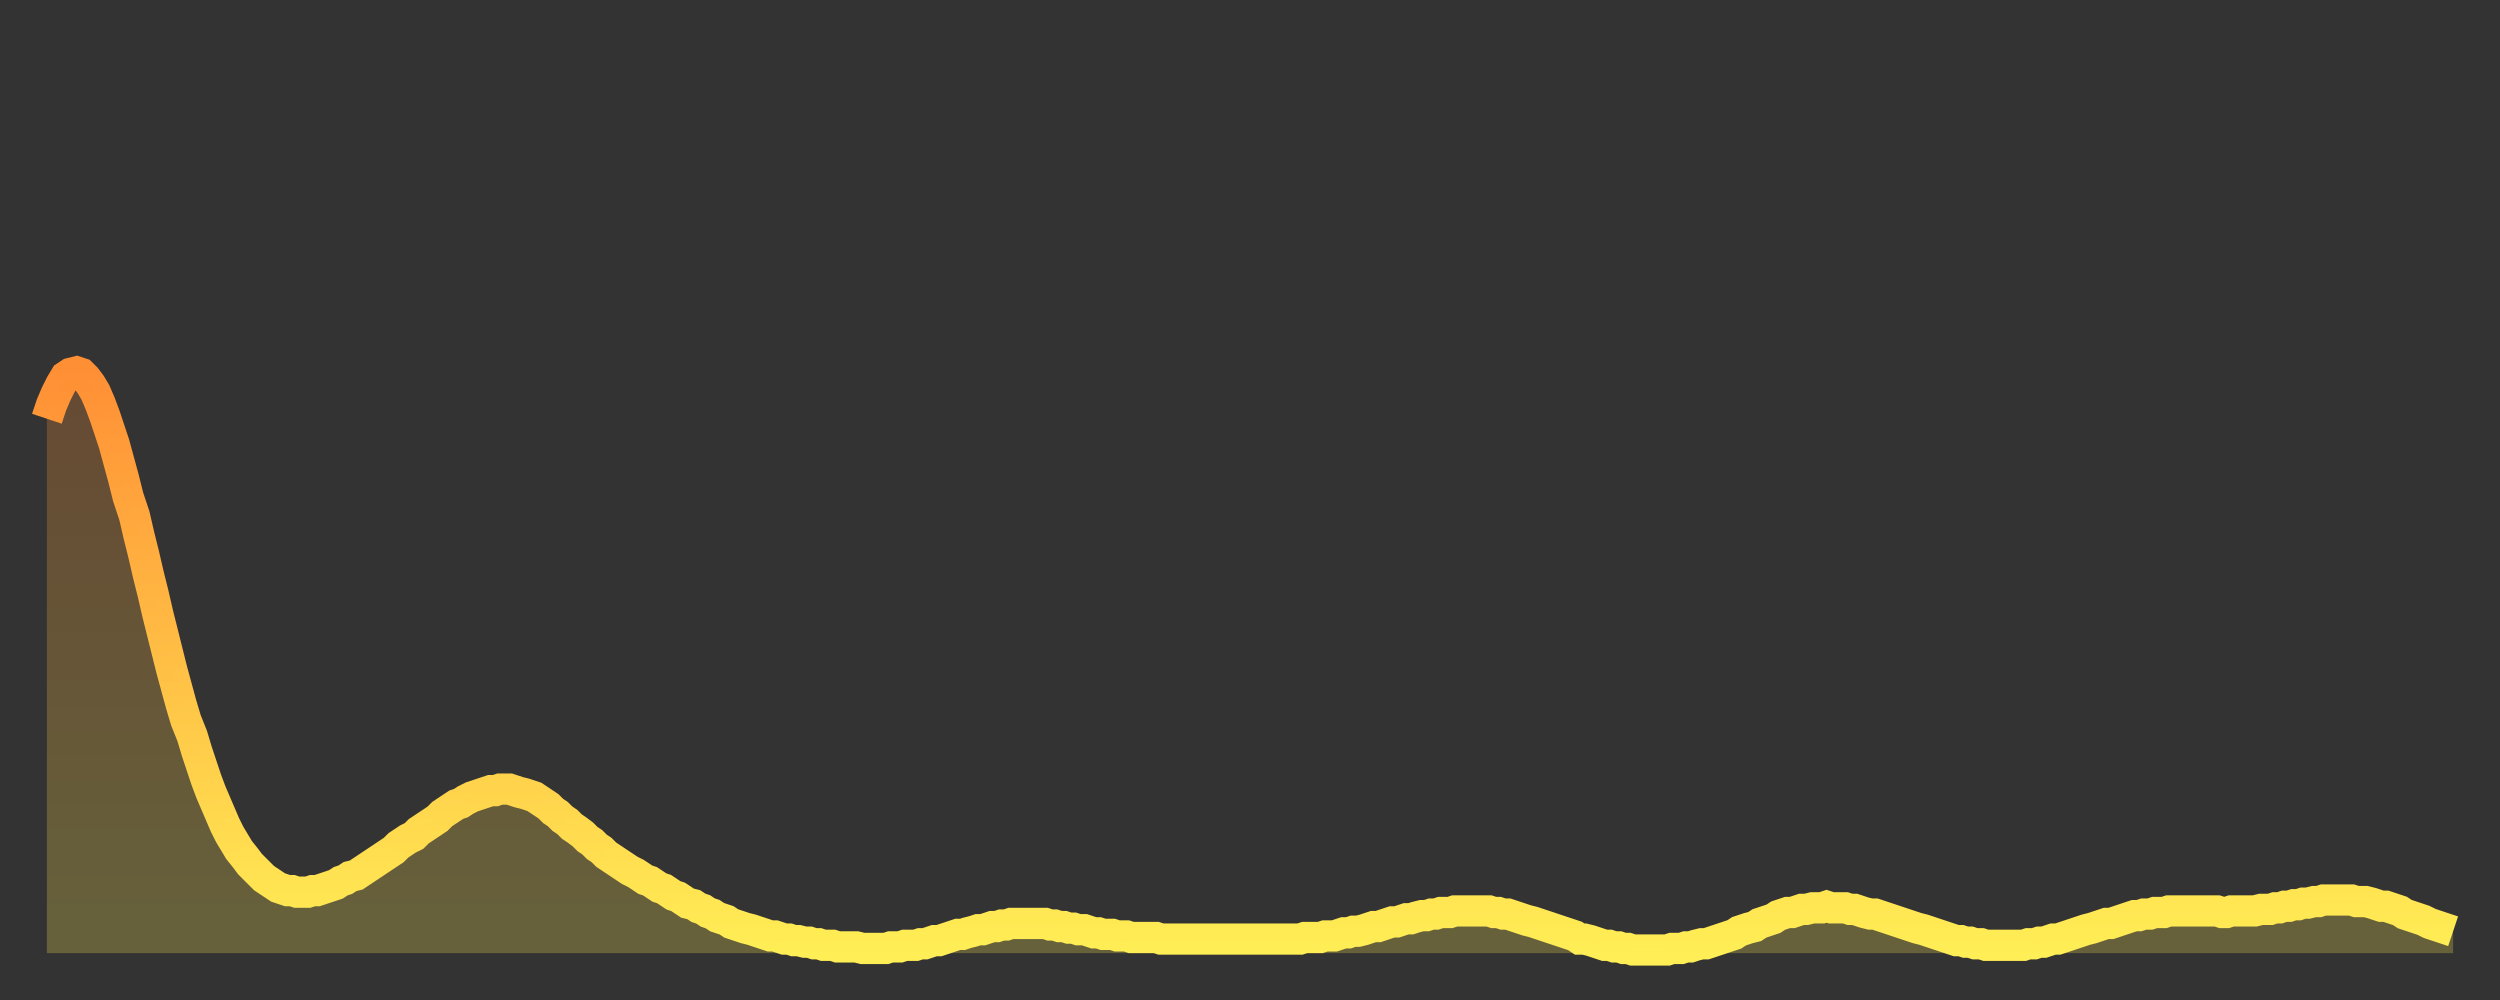 <?xml version="1.0" encoding="utf-8" ?>
<svg baseProfile="full" height="64" version="1.1" width="160" xmlns="http://www.w3.org/2000/svg" xmlns:ev="http://www.w3.org/2001/xml-events" xmlns:xlink="http://www.w3.org/1999/xlink"><rect width="100%" height="100%" fill="#333333" stroke="none"/><defs><linearGradient id="id160136" x1="0" x2="0" y1="0" y2="1"><stop offset="0%" stop-color="#ff8f35" /><stop offset="50%" stop-color="#ffbf45" /><stop offset="100%" stop-color="#ffee55" /></linearGradient></defs><g transform="translate(3,3)"><g><path d="M 0.0 23.8 L 0.3 22.9 0.6 22.2 0.9 21.6 1.2 21.1 1.5 20.9 1.9 20.8 2.2 20.9 2.5 21.2 2.8 21.6 3.1 22.1 3.4 22.8 3.7 23.6 4.0 24.5 4.3 25.4 4.6 26.5 4.9 27.6 5.2 28.8 5.6 30.0 5.9 31.3 6.2 32.5 6.5 33.8 6.8 35.0 7.1 36.3 7.4 37.5 7.7 38.7 8.0 39.9 8.3 41.0 8.6 42.1 8.9 43.1 9.3 44.1 9.6 45.1 9.9 46.0 10.2 46.9 10.5 47.7 10.8 48.4 11.1 49.1 11.4 49.8 11.7 50.4 12.0 50.9 12.3 51.4 12.7 51.9 13.0 52.3 13.3 52.6 13.6 52.9 13.9 53.2 14.2 53.4 14.5 53.6 14.8 53.8 15.1 53.9 15.4 54.0 15.7 54.0 16.0 54.1 16.4 54.1 16.7 54.1 17.0 54.0 17.3 54.0 17.6 53.9 17.9 53.8 18.2 53.7 18.5 53.6 18.8 53.4 19.1 53.3 19.4 53.1 19.8 53.0 20.1 52.8 20.4 52.6 20.7 52.4 21.0 52.2 21.3 52.0 21.6 51.8 21.9 51.6 22.2 51.4 22.5 51.1 22.8 50.9 23.1 50.7 23.5 50.5 23.8 50.2 24.1 50.0 24.4 49.8 24.7 49.6 25.0 49.4 25.3 49.1 25.6 48.9 25.9 48.7 26.2 48.5 26.5 48.4 26.8 48.2 27.2 48.0 27.5 47.9 27.8 47.8 28.1 47.7 28.4 47.6 28.7 47.6 29.0 47.5 29.3 47.5 29.6 47.5 29.9 47.6 30.2 47.7 30.6 47.8 30.9 47.9 31.2 48.0 31.5 48.2 31.8 48.4 32.1 48.6 32.4 48.9 32.7 49.1 33.0 49.4 33.3 49.6 33.6 49.9 33.9 50.1 34.3 50.4 34.6 50.7 34.9 50.9 35.2 51.2 35.5 51.4 35.8 51.7 36.1 51.9 36.4 52.1 36.7 52.3 37.0 52.5 37.3 52.7 37.7 52.9 38.0 53.1 38.3 53.3 38.6 53.4 38.9 53.6 39.2 53.8 39.5 53.9 39.8 54.1 40.1 54.3 40.4 54.4 40.7 54.6 41.0 54.8 41.4 54.9 41.7 55.1 42.0 55.2 42.3 55.4 42.6 55.5 42.9 55.7 43.2 55.8 43.5 55.9 43.8 56.1 44.1 56.2 44.4 56.3 44.7 56.4 45.1 56.5 45.4 56.6 45.7 56.7 46.0 56.8 46.3 56.9 46.6 56.9 46.9 57.0 47.2 57.1 47.5 57.1 47.8 57.2 48.1 57.2 48.5 57.3 48.8 57.3 49.1 57.4 49.4 57.4 49.7 57.5 50.0 57.5 50.3 57.5 50.6 57.6 50.9 57.6 51.2 57.6 51.5 57.6 51.8 57.6 52.2 57.7 52.5 57.7 52.8 57.7 53.1 57.7 53.4 57.7 53.7 57.7 54.0 57.6 54.3 57.6 54.6 57.6 54.9 57.5 55.2 57.5 55.6 57.5 55.9 57.4 56.2 57.4 56.5 57.3 56.8 57.2 57.1 57.2 57.4 57.1 57.7 57.0 58.0 56.9 58.3 56.8 58.6 56.8 58.9 56.7 59.3 56.6 59.6 56.5 59.9 56.5 60.2 56.4 60.5 56.3 60.8 56.3 61.1 56.2 61.4 56.2 61.7 56.1 62.0 56.1 62.3 56.1 62.6 56.1 63.0 56.1 63.3 56.1 63.6 56.1 63.9 56.1 64.2 56.2 64.5 56.2 64.8 56.3 65.1 56.3 65.4 56.4 65.7 56.4 66.0 56.5 66.4 56.5 66.7 56.6 67.0 56.7 67.3 56.7 67.6 56.8 67.9 56.8 68.2 56.8 68.5 56.9 68.8 56.9 69.1 56.9 69.4 57.0 69.7 57.0 70.1 57.0 70.4 57.0 70.7 57.0 71.0 57.0 71.3 57.1 71.6 57.1 71.9 57.1 72.2 57.1 72.5 57.1 72.8 57.1 73.1 57.1 73.5 57.1 73.8 57.1 74.1 57.1 74.4 57.1 74.7 57.1 75.0 57.1 75.3 57.1 75.6 57.1 75.9 57.1 76.2 57.1 76.5 57.1 76.8 57.1 77.2 57.1 77.5 57.1 77.8 57.1 78.1 57.1 78.4 57.1 78.7 57.1 79.0 57.1 79.3 57.1 79.6 57.1 79.9 57.1 80.2 57.1 80.5 57.0 80.9 57.0 81.2 57.0 81.5 57.0 81.8 56.9 82.1 56.9 82.4 56.9 82.7 56.8 83.0 56.7 83.3 56.7 83.6 56.6 83.9 56.6 84.3 56.5 84.6 56.4 84.9 56.3 85.2 56.3 85.5 56.2 85.8 56.1 86.1 56.0 86.4 56.0 86.7 55.9 87.0 55.8 87.3 55.8 87.6 55.7 88.0 55.6 88.3 55.6 88.6 55.5 88.9 55.5 89.2 55.4 89.5 55.4 89.8 55.4 90.1 55.3 90.4 55.3 90.7 55.3 91.0 55.3 91.4 55.3 91.7 55.3 92.0 55.3 92.3 55.3 92.6 55.4 92.9 55.4 93.2 55.5 93.5 55.5 93.8 55.6 94.1 55.7 94.4 55.8 94.7 55.9 95.1 56.0 95.4 56.1 95.7 56.2 96.0 56.3 96.3 56.4 96.6 56.5 96.9 56.6 97.2 56.7 97.5 56.8 97.8 56.9 98.1 57.1 98.4 57.1 98.8 57.2 99.1 57.3 99.4 57.4 99.7 57.5 100.0 57.5 100.3 57.6 100.6 57.6 100.9 57.7 101.2 57.7 101.5 57.8 101.8 57.8 102.2 57.8 102.5 57.8 102.8 57.8 103.1 57.8 103.4 57.8 103.7 57.8 104.0 57.7 104.3 57.7 104.6 57.7 104.9 57.6 105.2 57.6 105.5 57.5 105.9 57.4 106.2 57.4 106.5 57.3 106.8 57.2 107.1 57.1 107.4 57.0 107.7 56.9 108.0 56.8 108.3 56.6 108.6 56.5 108.9 56.4 109.3 56.3 109.6 56.1 109.9 56.0 110.2 55.9 110.5 55.8 110.8 55.6 111.1 55.5 111.4 55.4 111.7 55.4 112.0 55.3 112.3 55.2 112.6 55.2 113.0 55.1 113.3 55.1 113.6 55.1 113.9 55.0 114.2 55.1 114.5 55.1 114.8 55.1 115.1 55.1 115.4 55.2 115.7 55.2 116.0 55.3 116.3 55.4 116.7 55.5 117.0 55.5 117.3 55.6 117.6 55.7 117.9 55.8 118.2 55.9 118.5 56.0 118.8 56.1 119.1 56.2 119.4 56.3 119.7 56.4 120.1 56.5 120.4 56.6 120.7 56.7 121.0 56.8 121.3 56.9 121.6 57.0 121.9 57.1 122.2 57.2 122.5 57.2 122.8 57.3 123.1 57.3 123.4 57.4 123.8 57.4 124.1 57.5 124.4 57.5 124.7 57.5 125.0 57.5 125.3 57.5 125.6 57.5 125.9 57.5 126.2 57.5 126.5 57.5 126.8 57.4 127.2 57.4 127.5 57.3 127.8 57.3 128.1 57.2 128.4 57.1 128.7 57.1 129.0 57.0 129.3 56.9 129.6 56.8 129.9 56.7 130.2 56.6 130.5 56.5 130.9 56.4 131.2 56.3 131.5 56.2 131.8 56.1 132.1 56.1 132.4 56.0 132.7 55.9 133.0 55.8 133.3 55.7 133.6 55.6 133.9 55.6 134.2 55.5 134.6 55.5 134.9 55.4 135.2 55.4 135.5 55.4 135.8 55.3 136.1 55.3 136.4 55.3 136.7 55.3 137.0 55.3 137.3 55.3 137.6 55.3 138.0 55.3 138.3 55.3 138.6 55.3 138.9 55.3 139.2 55.4 139.5 55.4 139.8 55.3 140.1 55.3 140.4 55.3 140.7 55.3 141.0 55.3 141.3 55.3 141.7 55.2 142.0 55.2 142.3 55.2 142.6 55.1 142.9 55.1 143.2 55.0 143.5 55.0 143.8 54.9 144.1 54.9 144.4 54.8 144.7 54.8 145.1 54.7 145.4 54.7 145.7 54.6 146.0 54.6 146.3 54.6 146.6 54.6 146.9 54.6 147.2 54.6 147.5 54.6 147.8 54.7 148.1 54.7 148.4 54.7 148.8 54.8 149.1 54.9 149.4 55.0 149.7 55.0 150.0 55.1 150.3 55.2 150.6 55.3 150.9 55.5 151.2 55.6 151.5 55.7 151.8 55.8 152.1 55.9 152.5 56.1 152.8 56.2 153.1 56.3 153.4 56.4 153.7 56.5 154.0 56.6" fill="none" id="graph-curve" opacity="1" stroke="url(#id160136)" stroke-width="2" /><path d="M 0 58 L 0.0 23.8 0.3 22.9 0.6 22.2 0.9 21.6 1.2 21.1 1.5 20.9 1.9 20.8 2.2 20.9 2.5 21.2 2.8 21.6 3.1 22.1 3.4 22.8 3.7 23.6 4.0 24.5 4.3 25.4 4.6 26.5 4.9 27.6 5.2 28.8 5.6 30.0 5.9 31.3 6.2 32.5 6.5 33.8 6.8 35.0 7.1 36.3 7.4 37.5 7.7 38.7 8.0 39.9 8.3 41.0 8.6 42.1 8.9 43.1 9.3 44.1 9.6 45.1 9.9 46.0 10.2 46.9 10.5 47.7 10.8 48.4 11.1 49.1 11.4 49.8 11.7 50.4 12.0 50.9 12.3 51.4 12.7 51.9 13.0 52.3 13.3 52.6 13.6 52.9 13.9 53.2 14.2 53.4 14.5 53.6 14.8 53.8 15.1 53.9 15.4 54.0 15.7 54.0 16.0 54.1 16.4 54.1 16.7 54.1 17.0 54.0 17.3 54.0 17.6 53.9 17.9 53.8 18.2 53.7 18.5 53.6 18.8 53.4 19.1 53.3 19.4 53.1 19.8 53.0 20.1 52.8 20.4 52.6 20.7 52.4 21.0 52.2 21.3 52.0 21.6 51.8 21.9 51.6 22.2 51.4 22.5 51.1 22.8 50.9 23.1 50.7 23.5 50.5 23.8 50.2 24.1 50.0 24.4 49.8 24.7 49.6 25.0 49.4 25.3 49.1 25.6 48.9 25.9 48.7 26.2 48.5 26.5 48.4 26.8 48.2 27.2 48.0 27.5 47.9 27.8 47.8 28.1 47.7 28.4 47.6 28.7 47.6 29.0 47.5 29.3 47.5 29.6 47.5 29.9 47.6 30.2 47.7 30.6 47.8 30.9 47.9 31.2 48.0 31.5 48.2 31.8 48.4 32.1 48.6 32.4 48.9 32.7 49.1 33.0 49.4 33.3 49.6 33.6 49.9 33.9 50.1 34.3 50.4 34.6 50.7 34.9 50.9 35.2 51.2 35.5 51.4 35.8 51.7 36.1 51.9 36.4 52.1 36.7 52.3 37.0 52.5 37.3 52.7 37.7 52.9 38.0 53.1 38.3 53.3 38.6 53.4 38.9 53.6 39.2 53.8 39.5 53.9 39.8 54.1 40.1 54.3 40.4 54.4 40.7 54.6 41.0 54.8 41.4 54.9 41.7 55.1 42.0 55.2 42.3 55.4 42.6 55.5 42.9 55.7 43.2 55.8 43.5 55.9 43.8 56.1 44.1 56.2 44.4 56.3 44.7 56.4 45.1 56.5 45.4 56.6 45.7 56.7 46.0 56.8 46.3 56.9 46.6 56.9 46.9 57.0 47.2 57.1 47.5 57.1 47.8 57.2 48.1 57.2 48.5 57.3 48.8 57.3 49.1 57.4 49.4 57.4 49.7 57.5 50.0 57.5 50.3 57.5 50.6 57.6 50.9 57.6 51.2 57.6 51.5 57.6 51.8 57.6 52.2 57.7 52.5 57.7 52.8 57.7 53.1 57.7 53.4 57.7 53.7 57.7 54.0 57.6 54.3 57.6 54.6 57.6 54.9 57.5 55.2 57.5 55.6 57.5 55.9 57.4 56.2 57.4 56.5 57.3 56.8 57.2 57.1 57.2 57.4 57.1 57.7 57.0 58.0 56.9 58.3 56.8 58.6 56.8 58.9 56.7 59.3 56.6 59.6 56.5 59.9 56.5 60.2 56.4 60.5 56.3 60.8 56.3 61.1 56.2 61.4 56.2 61.7 56.1 62.0 56.1 62.3 56.1 62.6 56.1 63.0 56.1 63.3 56.1 63.6 56.1 63.9 56.1 64.2 56.2 64.5 56.2 64.8 56.3 65.1 56.3 65.4 56.4 65.7 56.4 66.0 56.5 66.4 56.5 66.7 56.6 67.0 56.7 67.3 56.7 67.6 56.8 67.9 56.8 68.2 56.8 68.5 56.9 68.8 56.9 69.1 56.9 69.4 57.0 69.7 57.0 70.1 57.0 70.4 57.0 70.7 57.0 71.0 57.0 71.3 57.1 71.6 57.1 71.9 57.1 72.2 57.1 72.5 57.1 72.8 57.1 73.1 57.1 73.5 57.1 73.8 57.1 74.1 57.1 74.4 57.1 74.7 57.1 75.0 57.1 75.3 57.1 75.6 57.1 75.9 57.1 76.2 57.1 76.5 57.1 76.8 57.1 77.2 57.1 77.5 57.1 77.8 57.1 78.1 57.1 78.4 57.1 78.7 57.1 79.0 57.1 79.3 57.1 79.6 57.1 79.9 57.1 80.2 57.1 80.5 57.0 80.9 57.0 81.2 57.0 81.5 57.0 81.8 56.9 82.1 56.9 82.4 56.9 82.7 56.8 83.0 56.7 83.3 56.7 83.6 56.6 83.9 56.6 84.3 56.5 84.6 56.4 84.9 56.3 85.2 56.3 85.5 56.2 85.8 56.1 86.1 56.0 86.4 56.0 86.7 55.9 87.0 55.8 87.3 55.8 87.6 55.7 88.0 55.6 88.3 55.6 88.6 55.5 88.9 55.5 89.2 55.4 89.5 55.4 89.8 55.4 90.1 55.3 90.4 55.3 90.7 55.3 91.0 55.3 91.4 55.3 91.7 55.3 92.0 55.3 92.3 55.3 92.6 55.4 92.9 55.4 93.2 55.5 93.5 55.5 93.8 55.6 94.1 55.7 94.4 55.8 94.7 55.9 95.1 56.0 95.4 56.1 95.7 56.2 96.0 56.3 96.3 56.4 96.6 56.5 96.9 56.6 97.2 56.7 97.5 56.8 97.8 56.9 98.1 57.1 98.4 57.1 98.8 57.2 99.1 57.3 99.4 57.4 99.7 57.5 100.0 57.5 100.3 57.6 100.6 57.6 100.9 57.7 101.2 57.7 101.5 57.8 101.8 57.8 102.2 57.8 102.5 57.8 102.8 57.8 103.1 57.8 103.4 57.8 103.7 57.8 104.0 57.7 104.3 57.7 104.6 57.7 104.9 57.6 105.2 57.6 105.5 57.5 105.9 57.4 106.2 57.4 106.5 57.3 106.8 57.2 107.1 57.1 107.4 57.0 107.7 56.9 108.0 56.8 108.3 56.6 108.6 56.5 108.9 56.4 109.3 56.3 109.6 56.1 109.9 56.0 110.2 55.9 110.5 55.8 110.8 55.6 111.1 55.5 111.4 55.4 111.7 55.4 112.0 55.3 112.3 55.2 112.6 55.2 113.0 55.1 113.3 55.1 113.6 55.1 113.9 55.0 114.2 55.1 114.5 55.1 114.8 55.1 115.1 55.1 115.4 55.2 115.7 55.2 116.0 55.3 116.3 55.4 116.7 55.5 117.0 55.5 117.3 55.6 117.6 55.7 117.9 55.8 118.2 55.9 118.5 56.0 118.8 56.1 119.1 56.2 119.4 56.3 119.7 56.4 120.1 56.5 120.4 56.6 120.7 56.7 121.0 56.8 121.3 56.9 121.6 57.0 121.9 57.1 122.2 57.2 122.5 57.2 122.8 57.3 123.1 57.3 123.4 57.4 123.8 57.4 124.1 57.5 124.4 57.5 124.7 57.5 125.0 57.5 125.3 57.5 125.6 57.5 125.9 57.5 126.2 57.5 126.5 57.5 126.8 57.4 127.2 57.4 127.5 57.3 127.8 57.3 128.1 57.2 128.4 57.1 128.7 57.1 129.0 57.0 129.3 56.9 129.6 56.8 129.9 56.7 130.2 56.6 130.5 56.5 130.9 56.4 131.2 56.3 131.5 56.2 131.8 56.1 132.1 56.1 132.4 56.0 132.7 55.9 133.0 55.8 133.3 55.7 133.6 55.6 133.9 55.6 134.2 55.5 134.6 55.5 134.9 55.4 135.2 55.4 135.5 55.4 135.8 55.3 136.1 55.3 136.4 55.3 136.7 55.3 137.0 55.3 137.3 55.3 137.6 55.3 138.0 55.3 138.3 55.3 138.6 55.3 138.9 55.3 139.2 55.4 139.5 55.4 139.8 55.3 140.1 55.3 140.4 55.3 140.7 55.3 141.0 55.3 141.3 55.3 141.7 55.2 142.0 55.2 142.3 55.2 142.6 55.1 142.9 55.1 143.2 55.0 143.5 55.0 143.8 54.9 144.1 54.9 144.4 54.8 144.7 54.8 145.1 54.7 145.4 54.7 145.7 54.6 146.0 54.6 146.3 54.6 146.6 54.6 146.9 54.6 147.2 54.6 147.5 54.6 147.8 54.7 148.1 54.7 148.4 54.7 148.8 54.8 149.1 54.9 149.4 55.0 149.7 55.0 150.0 55.1 150.3 55.2 150.6 55.3 150.9 55.5 151.2 55.6 151.5 55.7 151.8 55.8 152.1 55.9 152.5 56.1 152.8 56.2 153.1 56.3 153.4 56.4 153.7 56.5 154.0 56.6 154 58" fill="url(#id160136)" fill-opacity=".25" id="graph-shadow" /></g></g></svg>